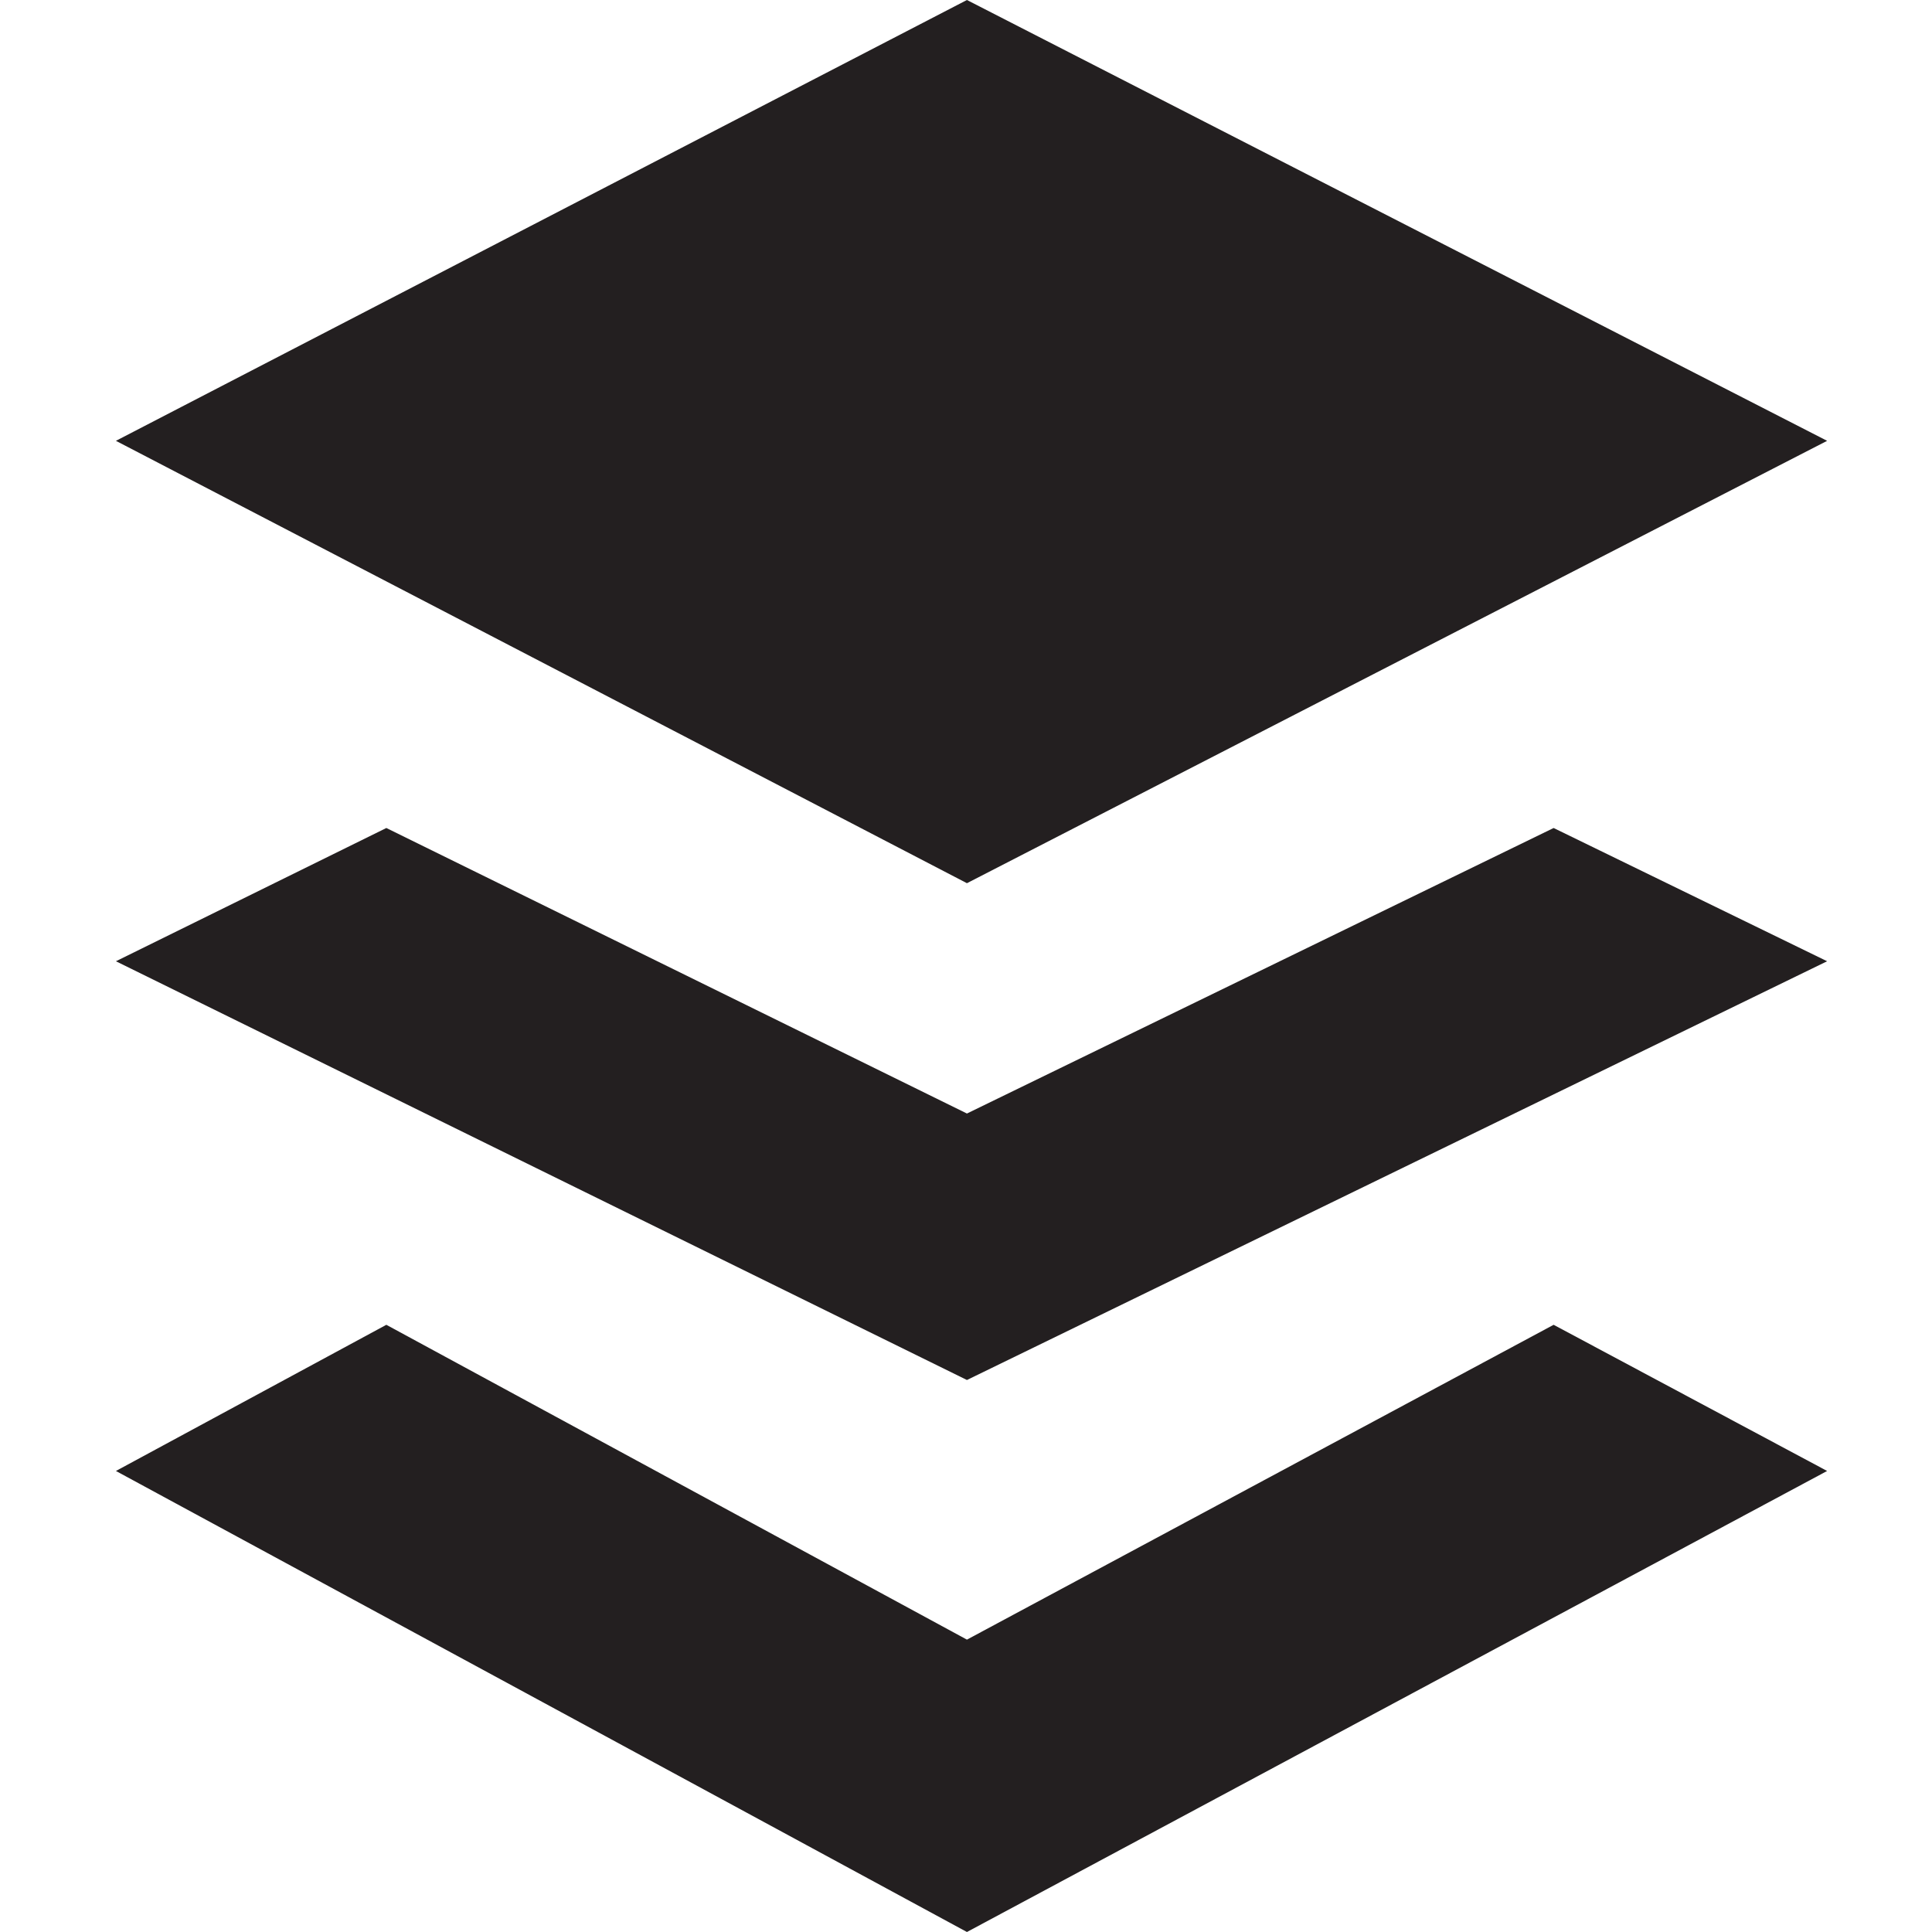 <svg width="70" height="70" viewBox="0 0 70 70" fill="none" xmlns="http://www.w3.org/2000/svg">
<path fill-rule="evenodd" clip-rule="evenodd" d="M4.2 15.972L35.034 0L66.2 15.972L35.034 32L4.2 15.972ZM13.998 30L35.034 40.345L56.291 30L66.2 34.828L35.034 50L4.2 34.828L13.998 30ZM13.998 48L35.034 59.407L56.291 48L66.2 53.296L35.034 70L4.2 53.296L13.998 48Z" fill="#231F20"/>
</svg>
